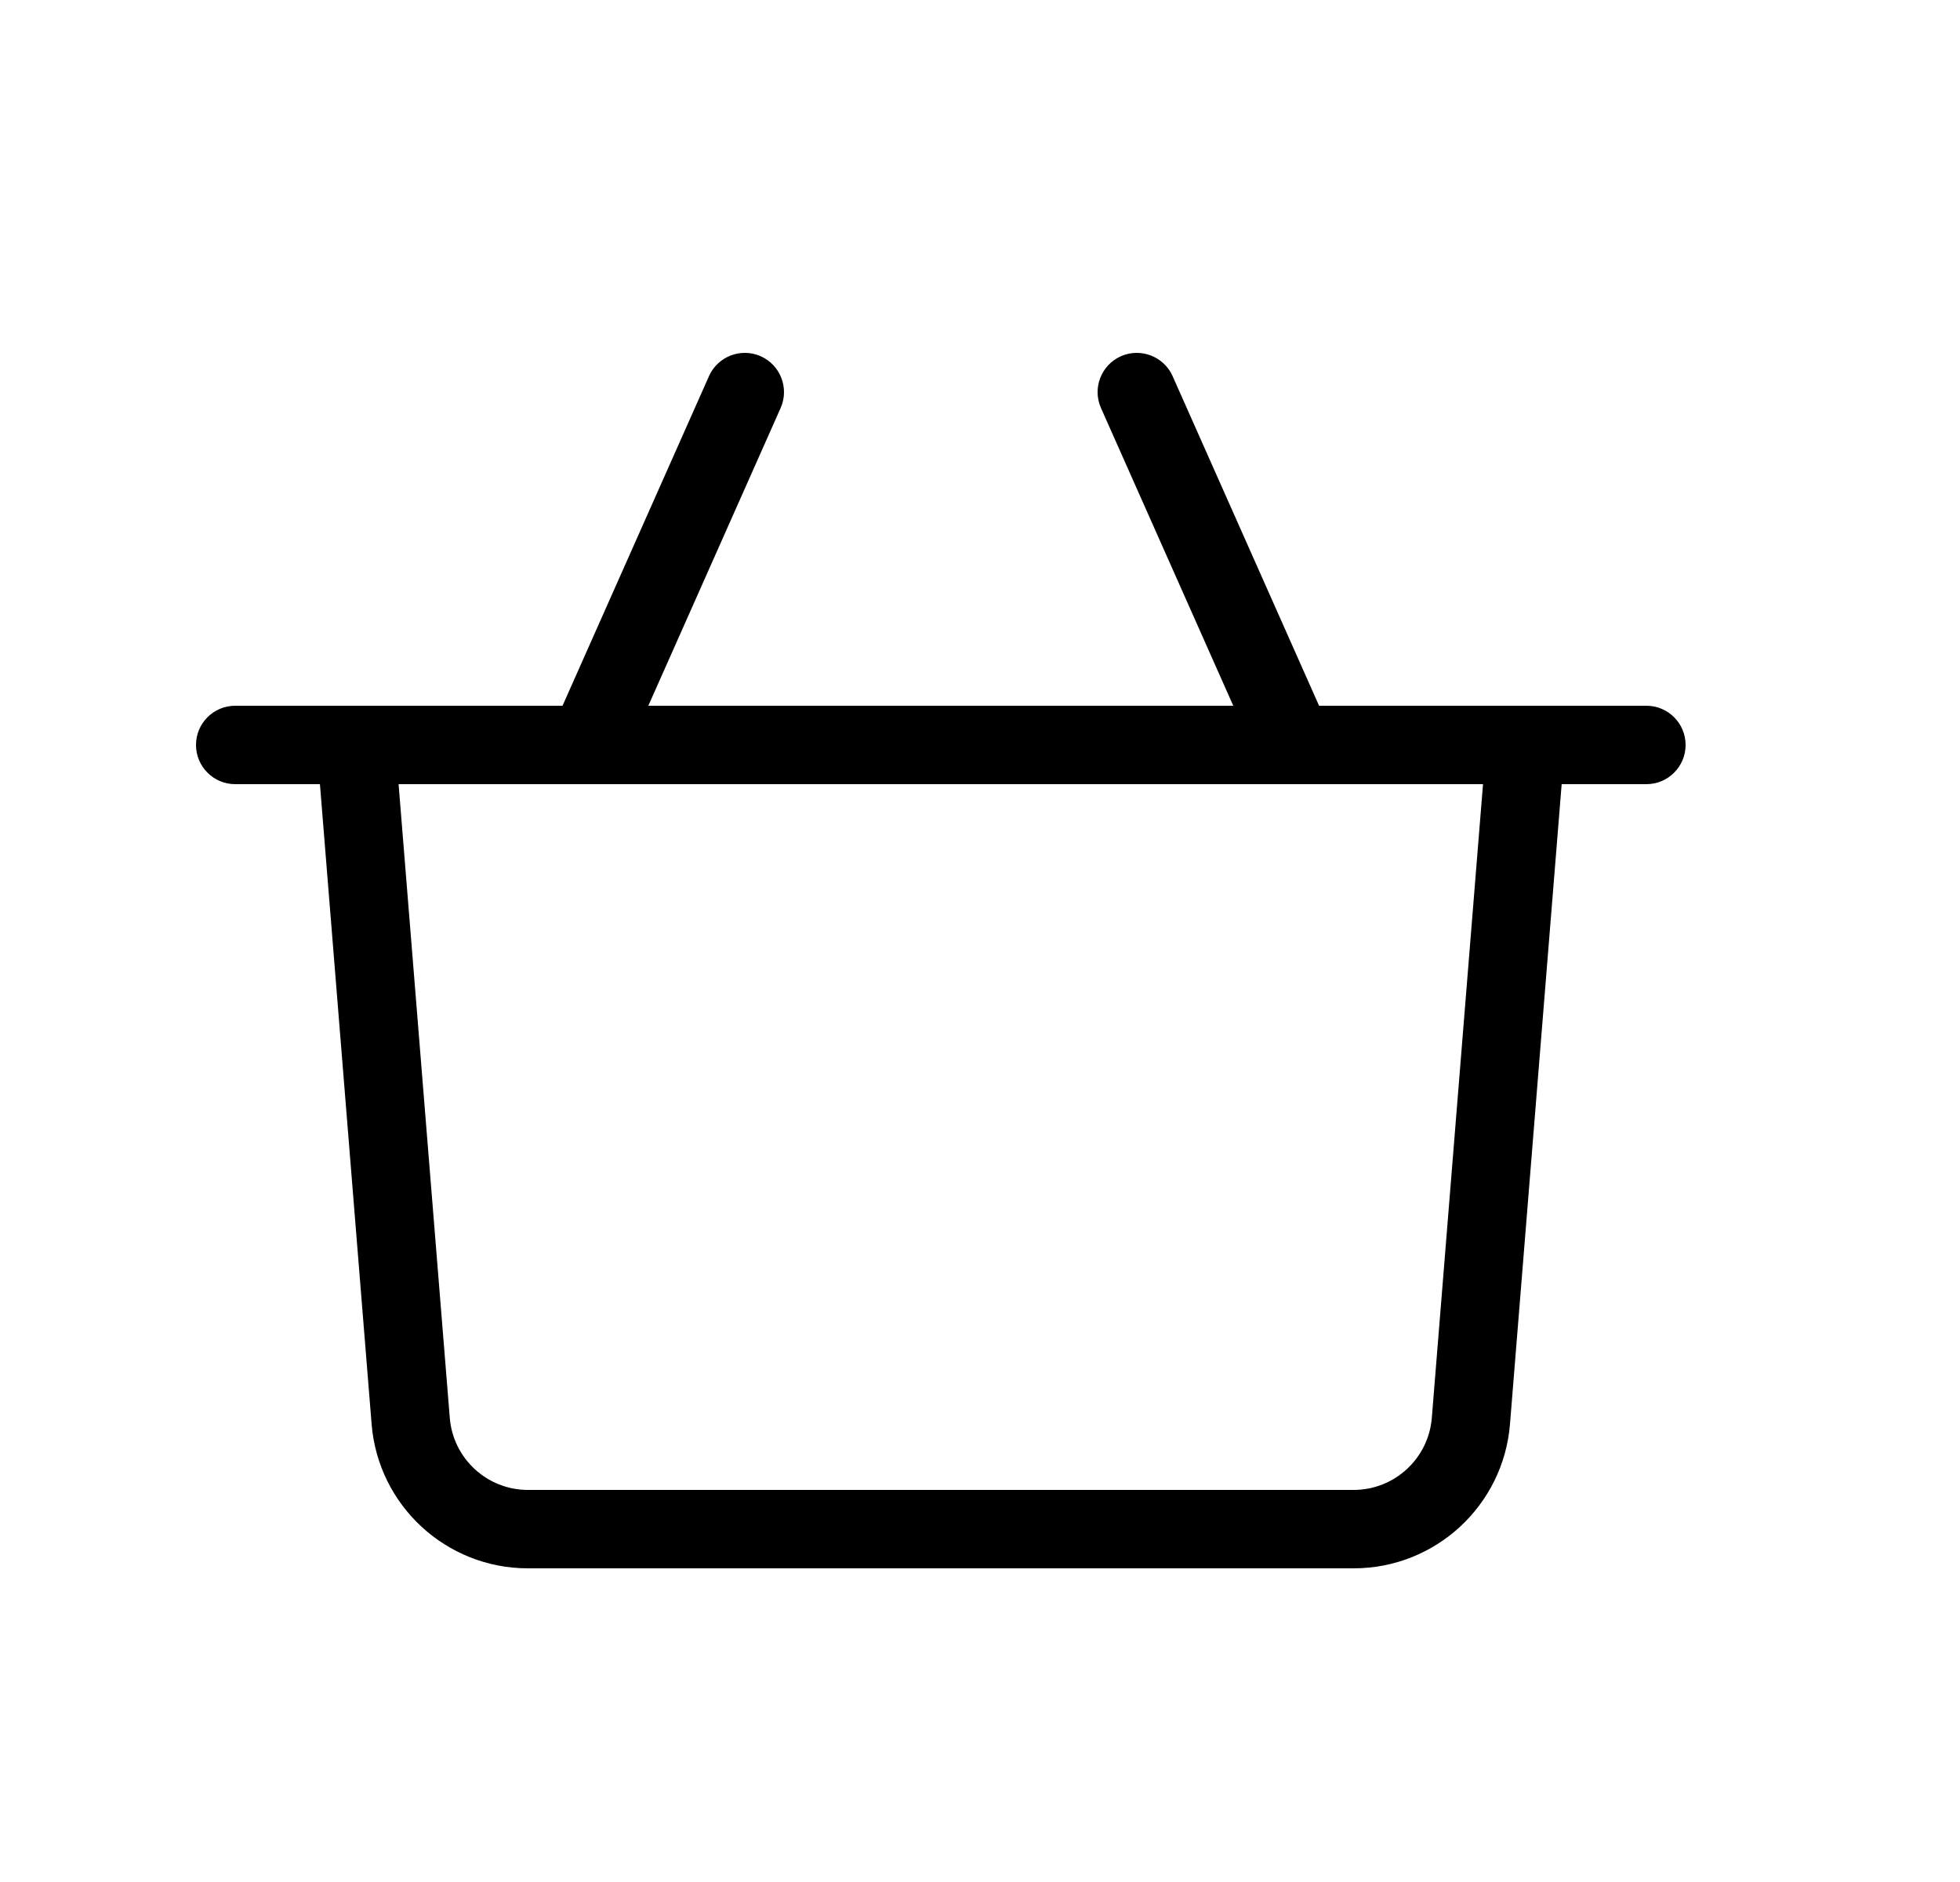 <svg width="25" height="24" viewBox="0 0 25 24" fill="none" xmlns="http://www.w3.org/2000/svg">
<path fill-rule="evenodd" clip-rule="evenodd" d="M2.5 9.5C2.5 9.224 2.724 9 3 9H21C21.276 9 21.5 9.224 21.5 9.5C21.5 9.776 21.276 10 21 10H3C2.724 10 2.5 9.776 2.5 9.5Z" fill="black"/>
<path fill-rule="evenodd" clip-rule="evenodd" d="M6.734 19H17.266C17.787 19 18.221 18.6 18.263 18.081L18.916 10H5.084L5.737 18.081C5.779 18.6 6.213 19 6.734 19ZM4 9H20L19.26 18.161C19.176 19.2 18.308 20 17.266 20H6.734C5.692 20 4.824 19.2 4.74 18.161L4 9Z" fill="black"/>
<path fill-rule="evenodd" clip-rule="evenodd" d="M14.297 4.543C14.045 4.655 13.931 4.951 14.043 5.203L16.043 9.703C16.155 9.955 16.451 10.069 16.703 9.957C16.955 9.845 17.069 9.549 16.957 9.297L14.957 4.797C14.845 4.545 14.549 4.431 14.297 4.543Z" fill="black"/>
<path fill-rule="evenodd" clip-rule="evenodd" d="M9.703 4.543C9.955 4.655 10.069 4.951 9.957 5.203L7.957 9.703C7.845 9.955 7.549 10.069 7.297 9.957C7.045 9.845 6.931 9.549 7.043 9.297L9.043 4.797C9.155 4.545 9.451 4.431 9.703 4.543Z" fill="black"/>
</svg>
